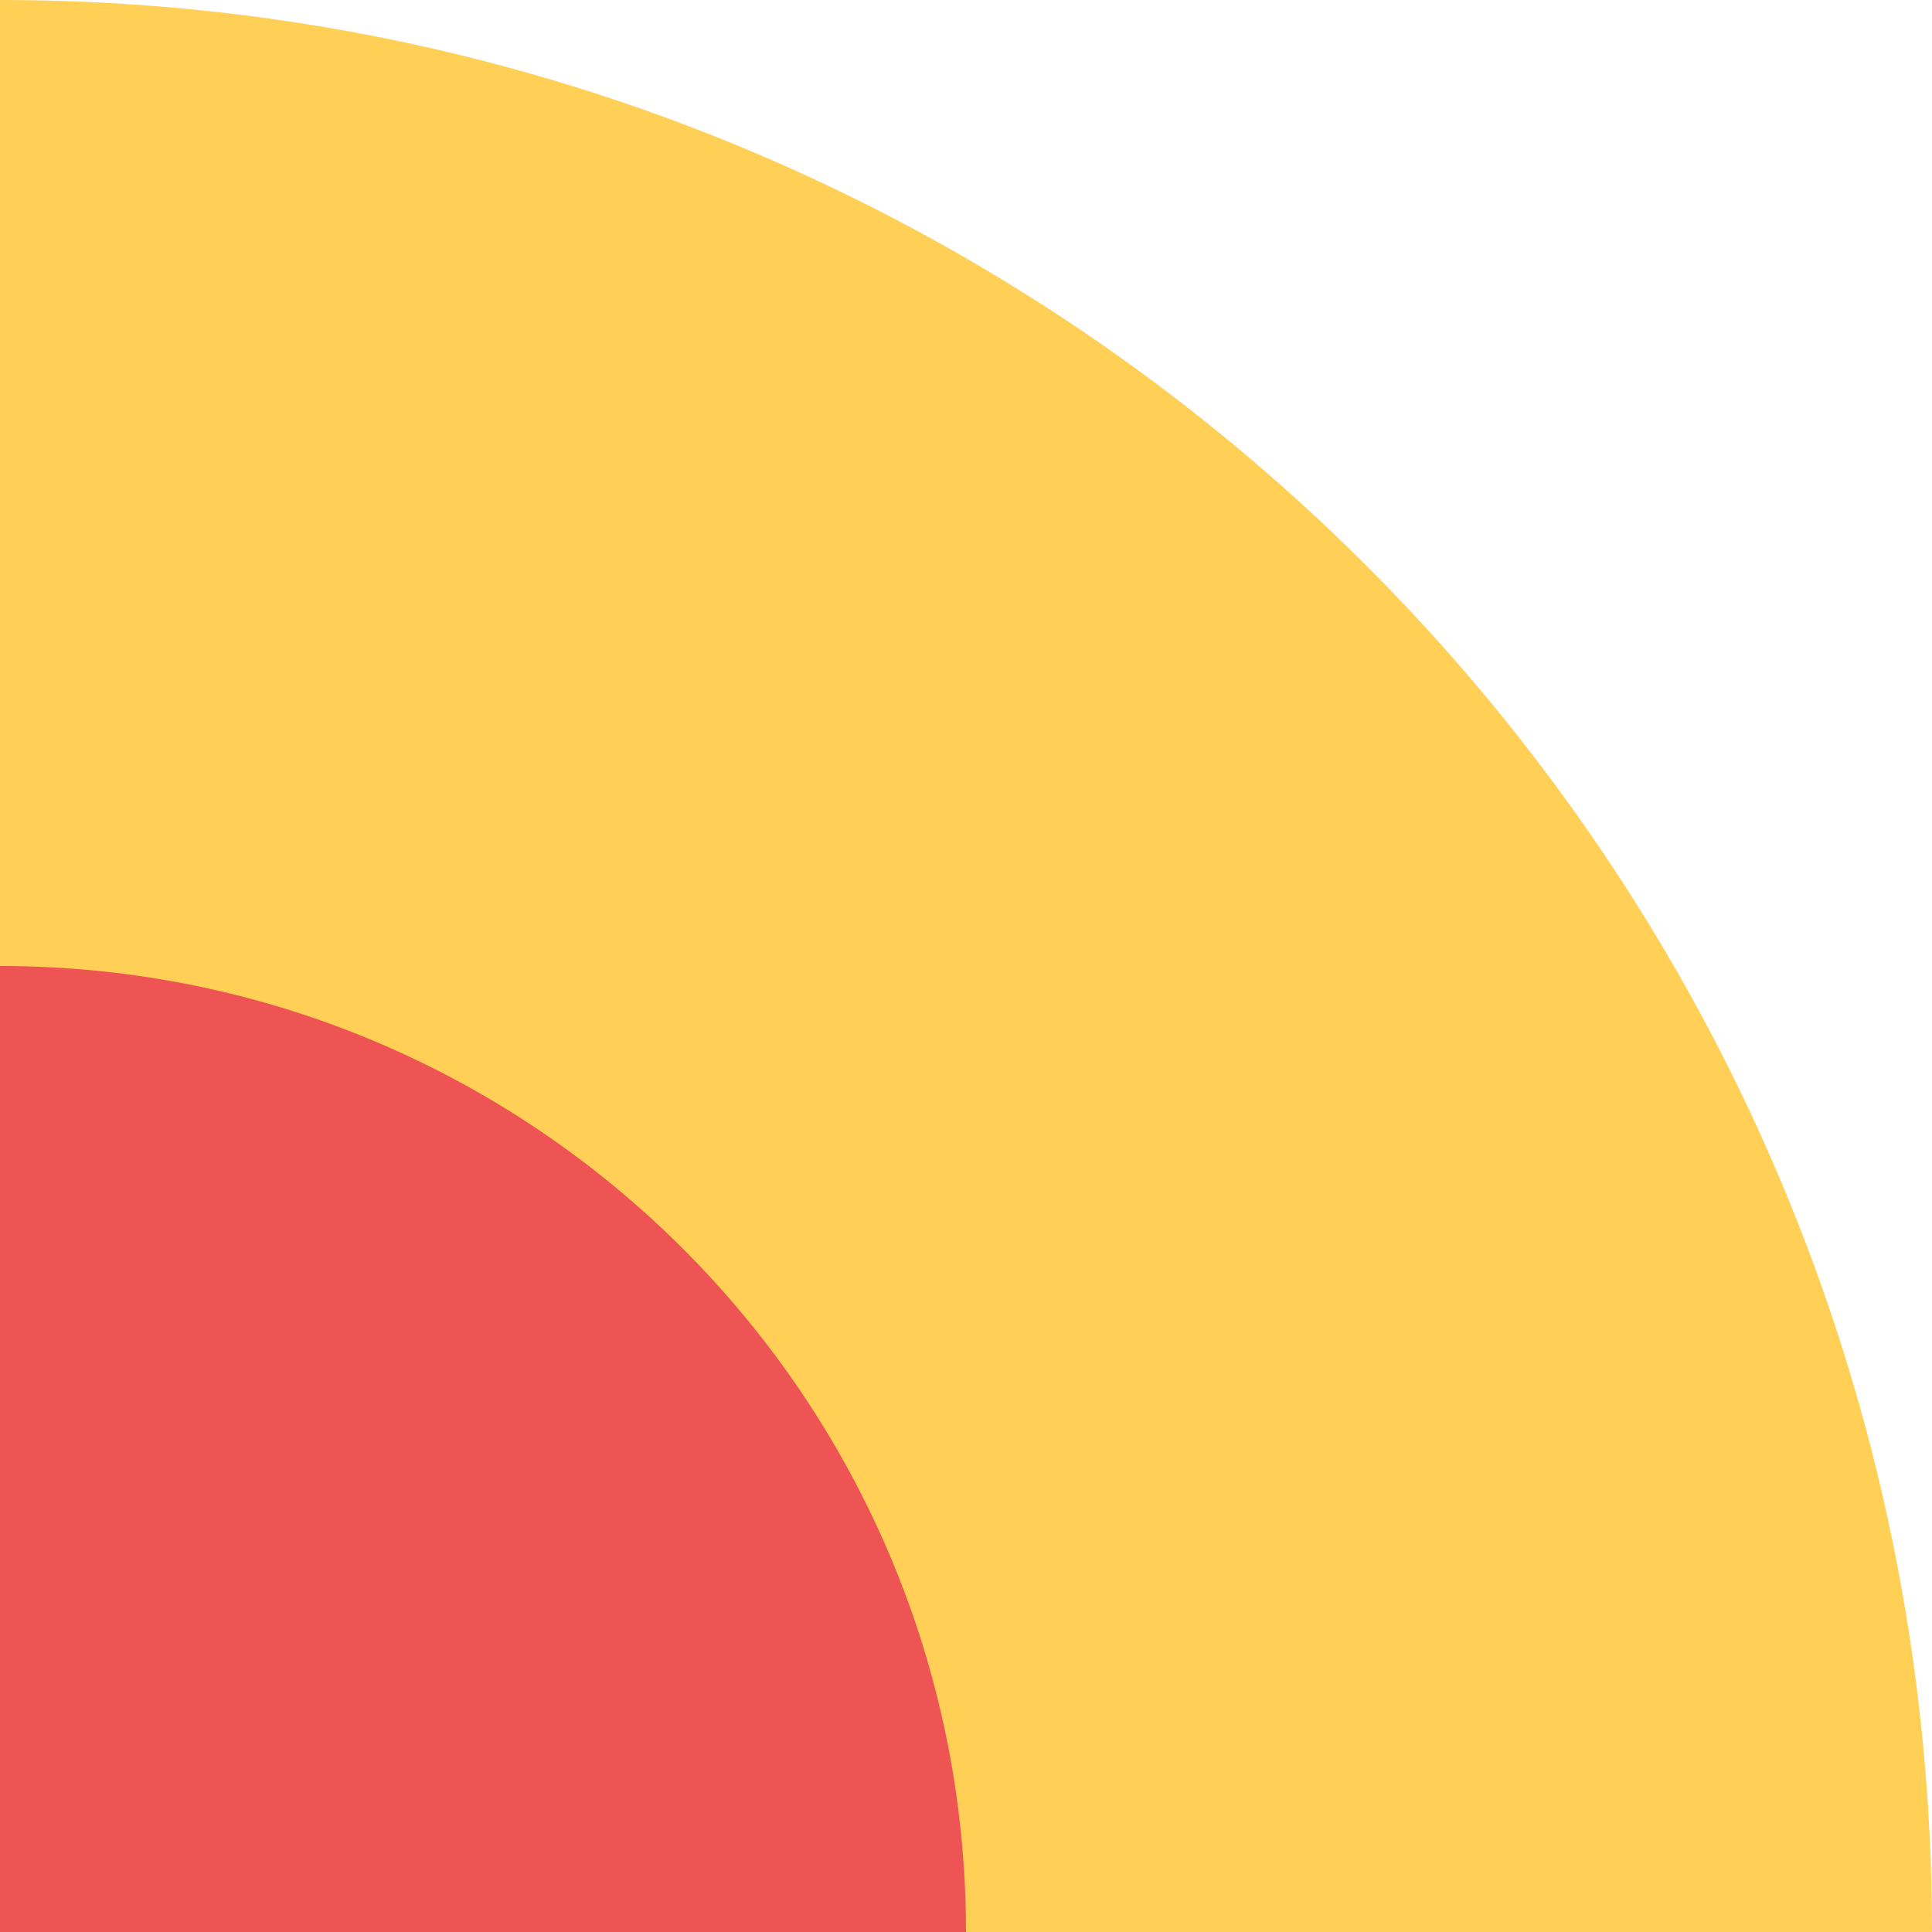<?xml version="1.0" encoding="UTF-8"?> <svg xmlns="http://www.w3.org/2000/svg" width="520" height="520" viewBox="0 0 520 520" fill="none"> <path d="M520 520H0V0C287.234 0 520 232.509 520 520Z" fill="#FFCF56"></path> <path d="M260 520H0V260C143.87 260 260 376.6 260 520Z" fill="#EF5455"></path> </svg> 